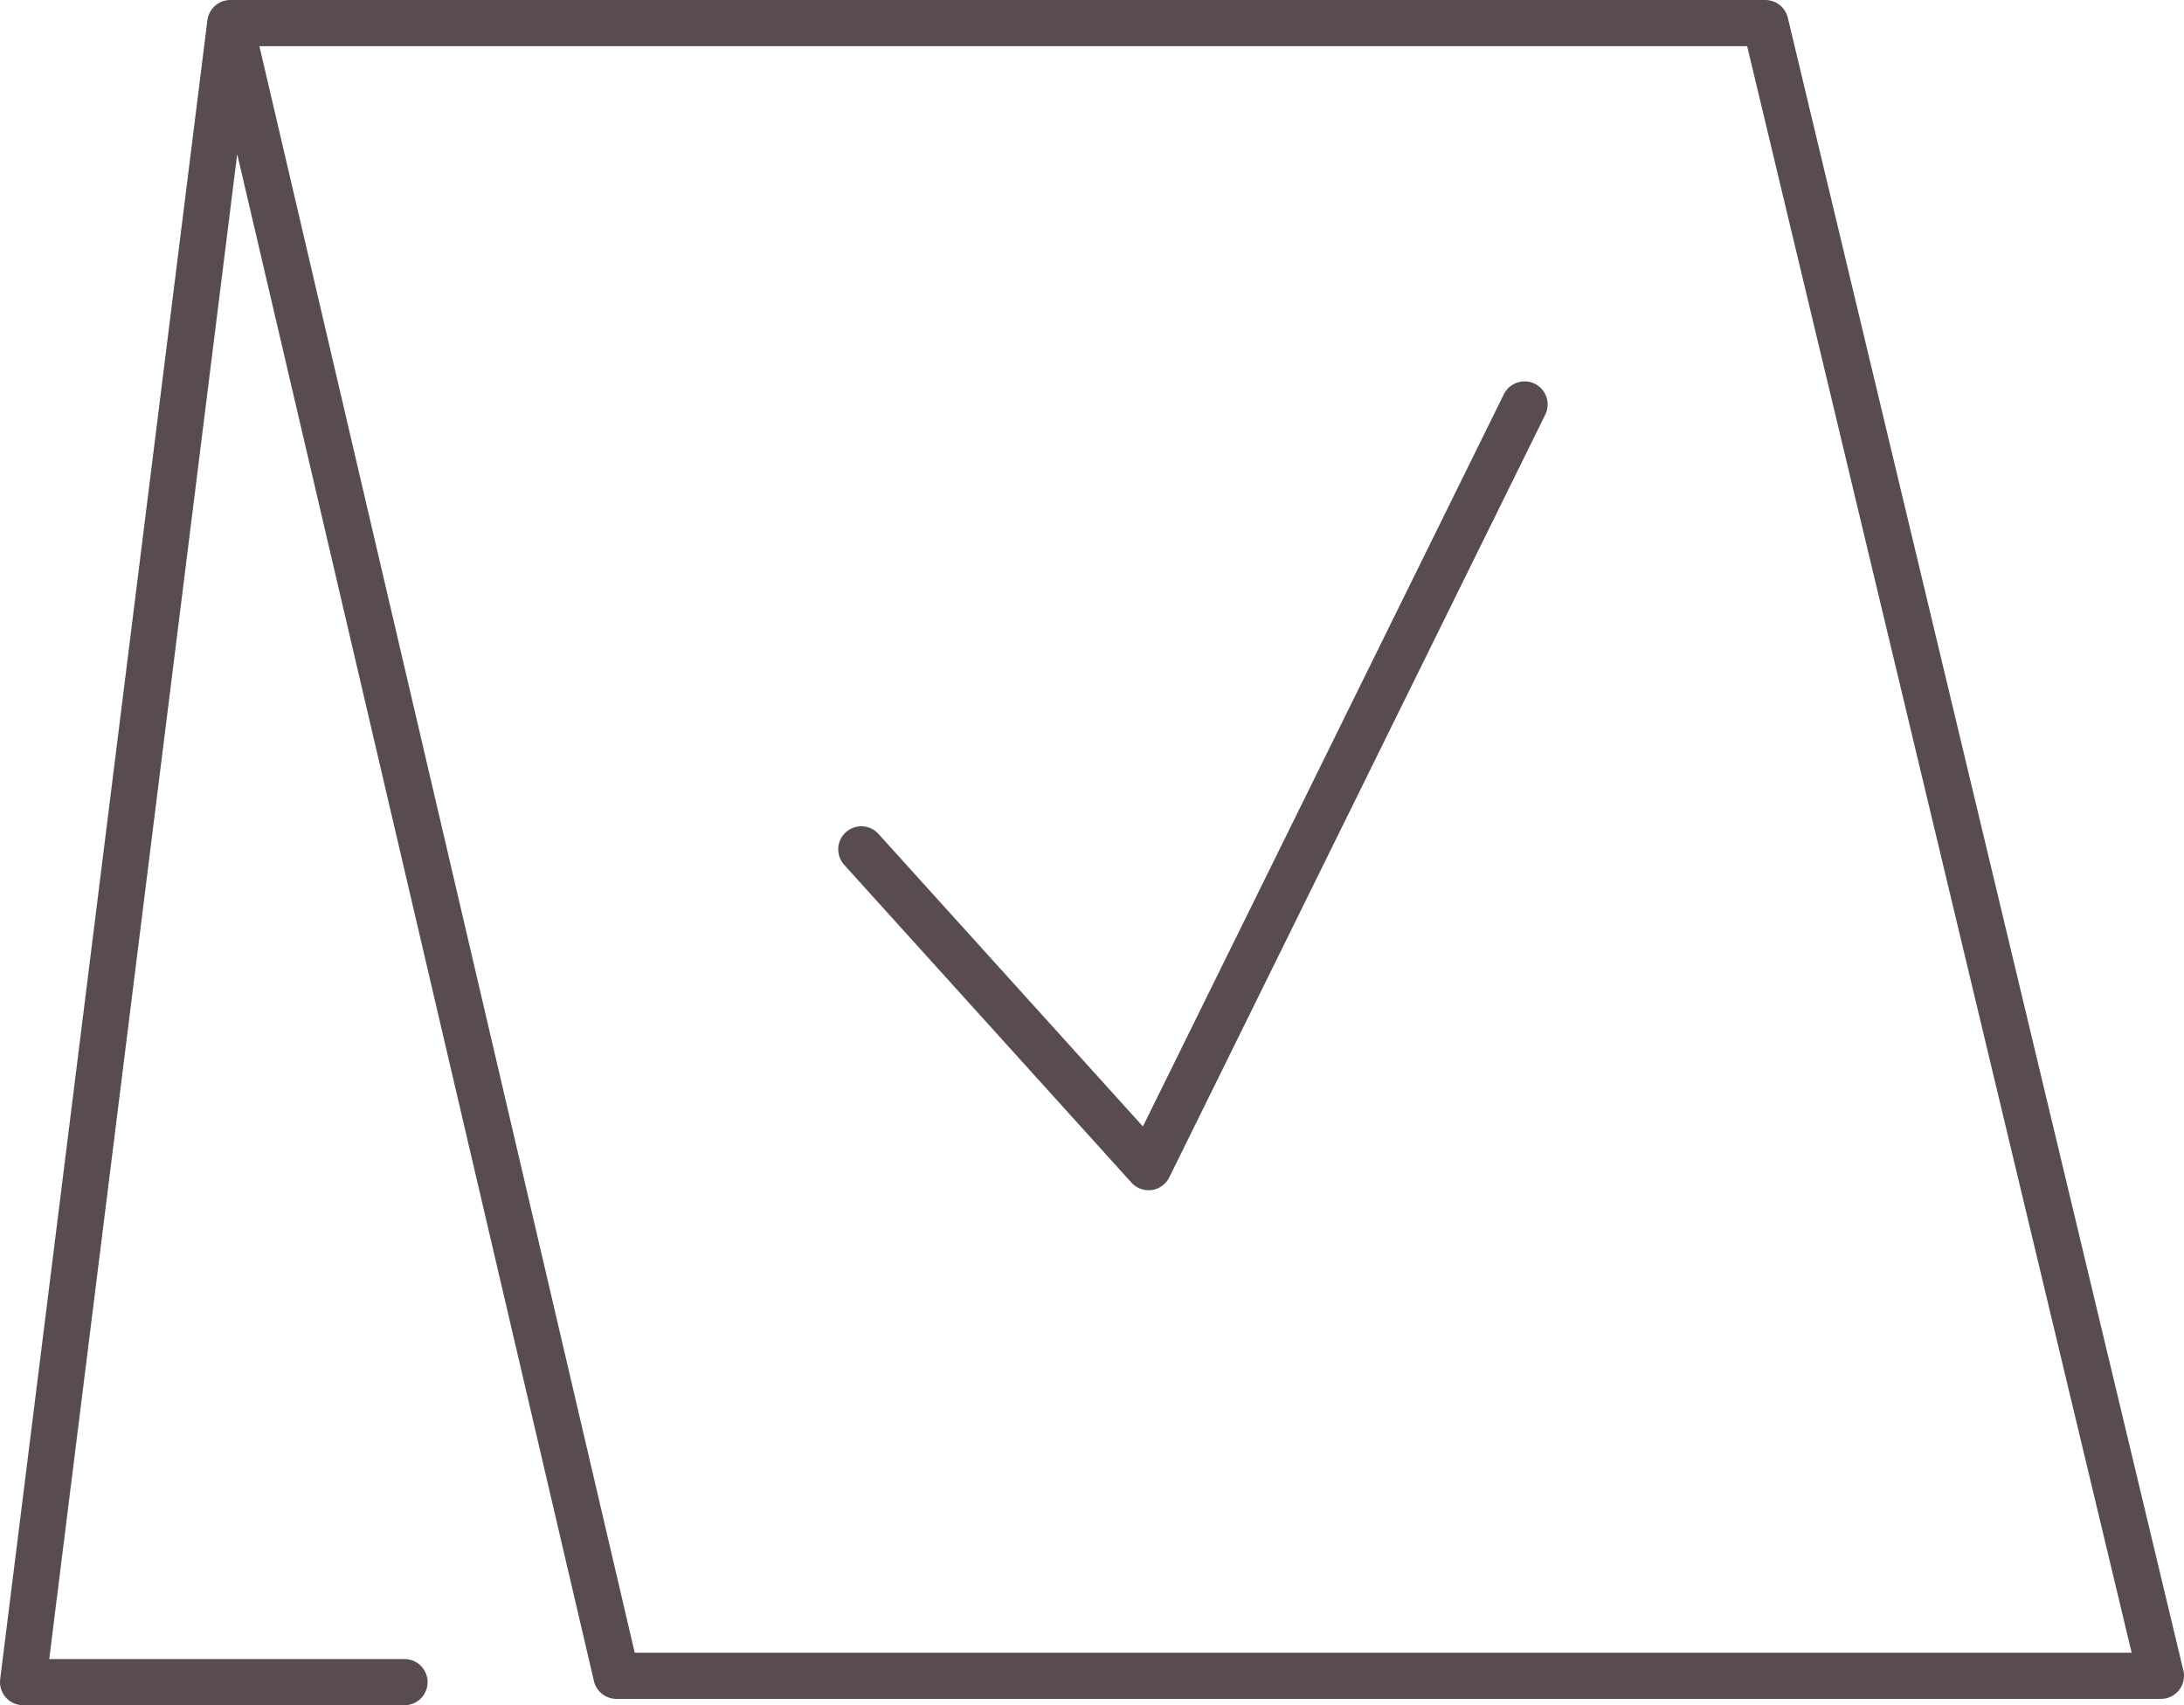 <svg xmlns="http://www.w3.org/2000/svg" width="47.301" height="36.937" viewBox="0 0 47.301 36.937">
  <g id="side_reserve_icon" transform="translate(-41.424 -44.99)">
    <path id="パス_971" data-name="パス 971" d="M50.185,81.427H41.924L46.412,45.49l8.362,35.8H88.225l-8.567-35.8H46.412" fill="none" stroke="#594c4f" stroke-linecap="round" stroke-linejoin="round" stroke-width="1"/>
    <path id="パス_972" data-name="パス 972" d="M60.078,63.388,66.3,70.272l8.143-16.521" fill="none" stroke="#594c4f" stroke-linecap="round" stroke-linejoin="round" stroke-width="1"/>
  </g>
</svg>
